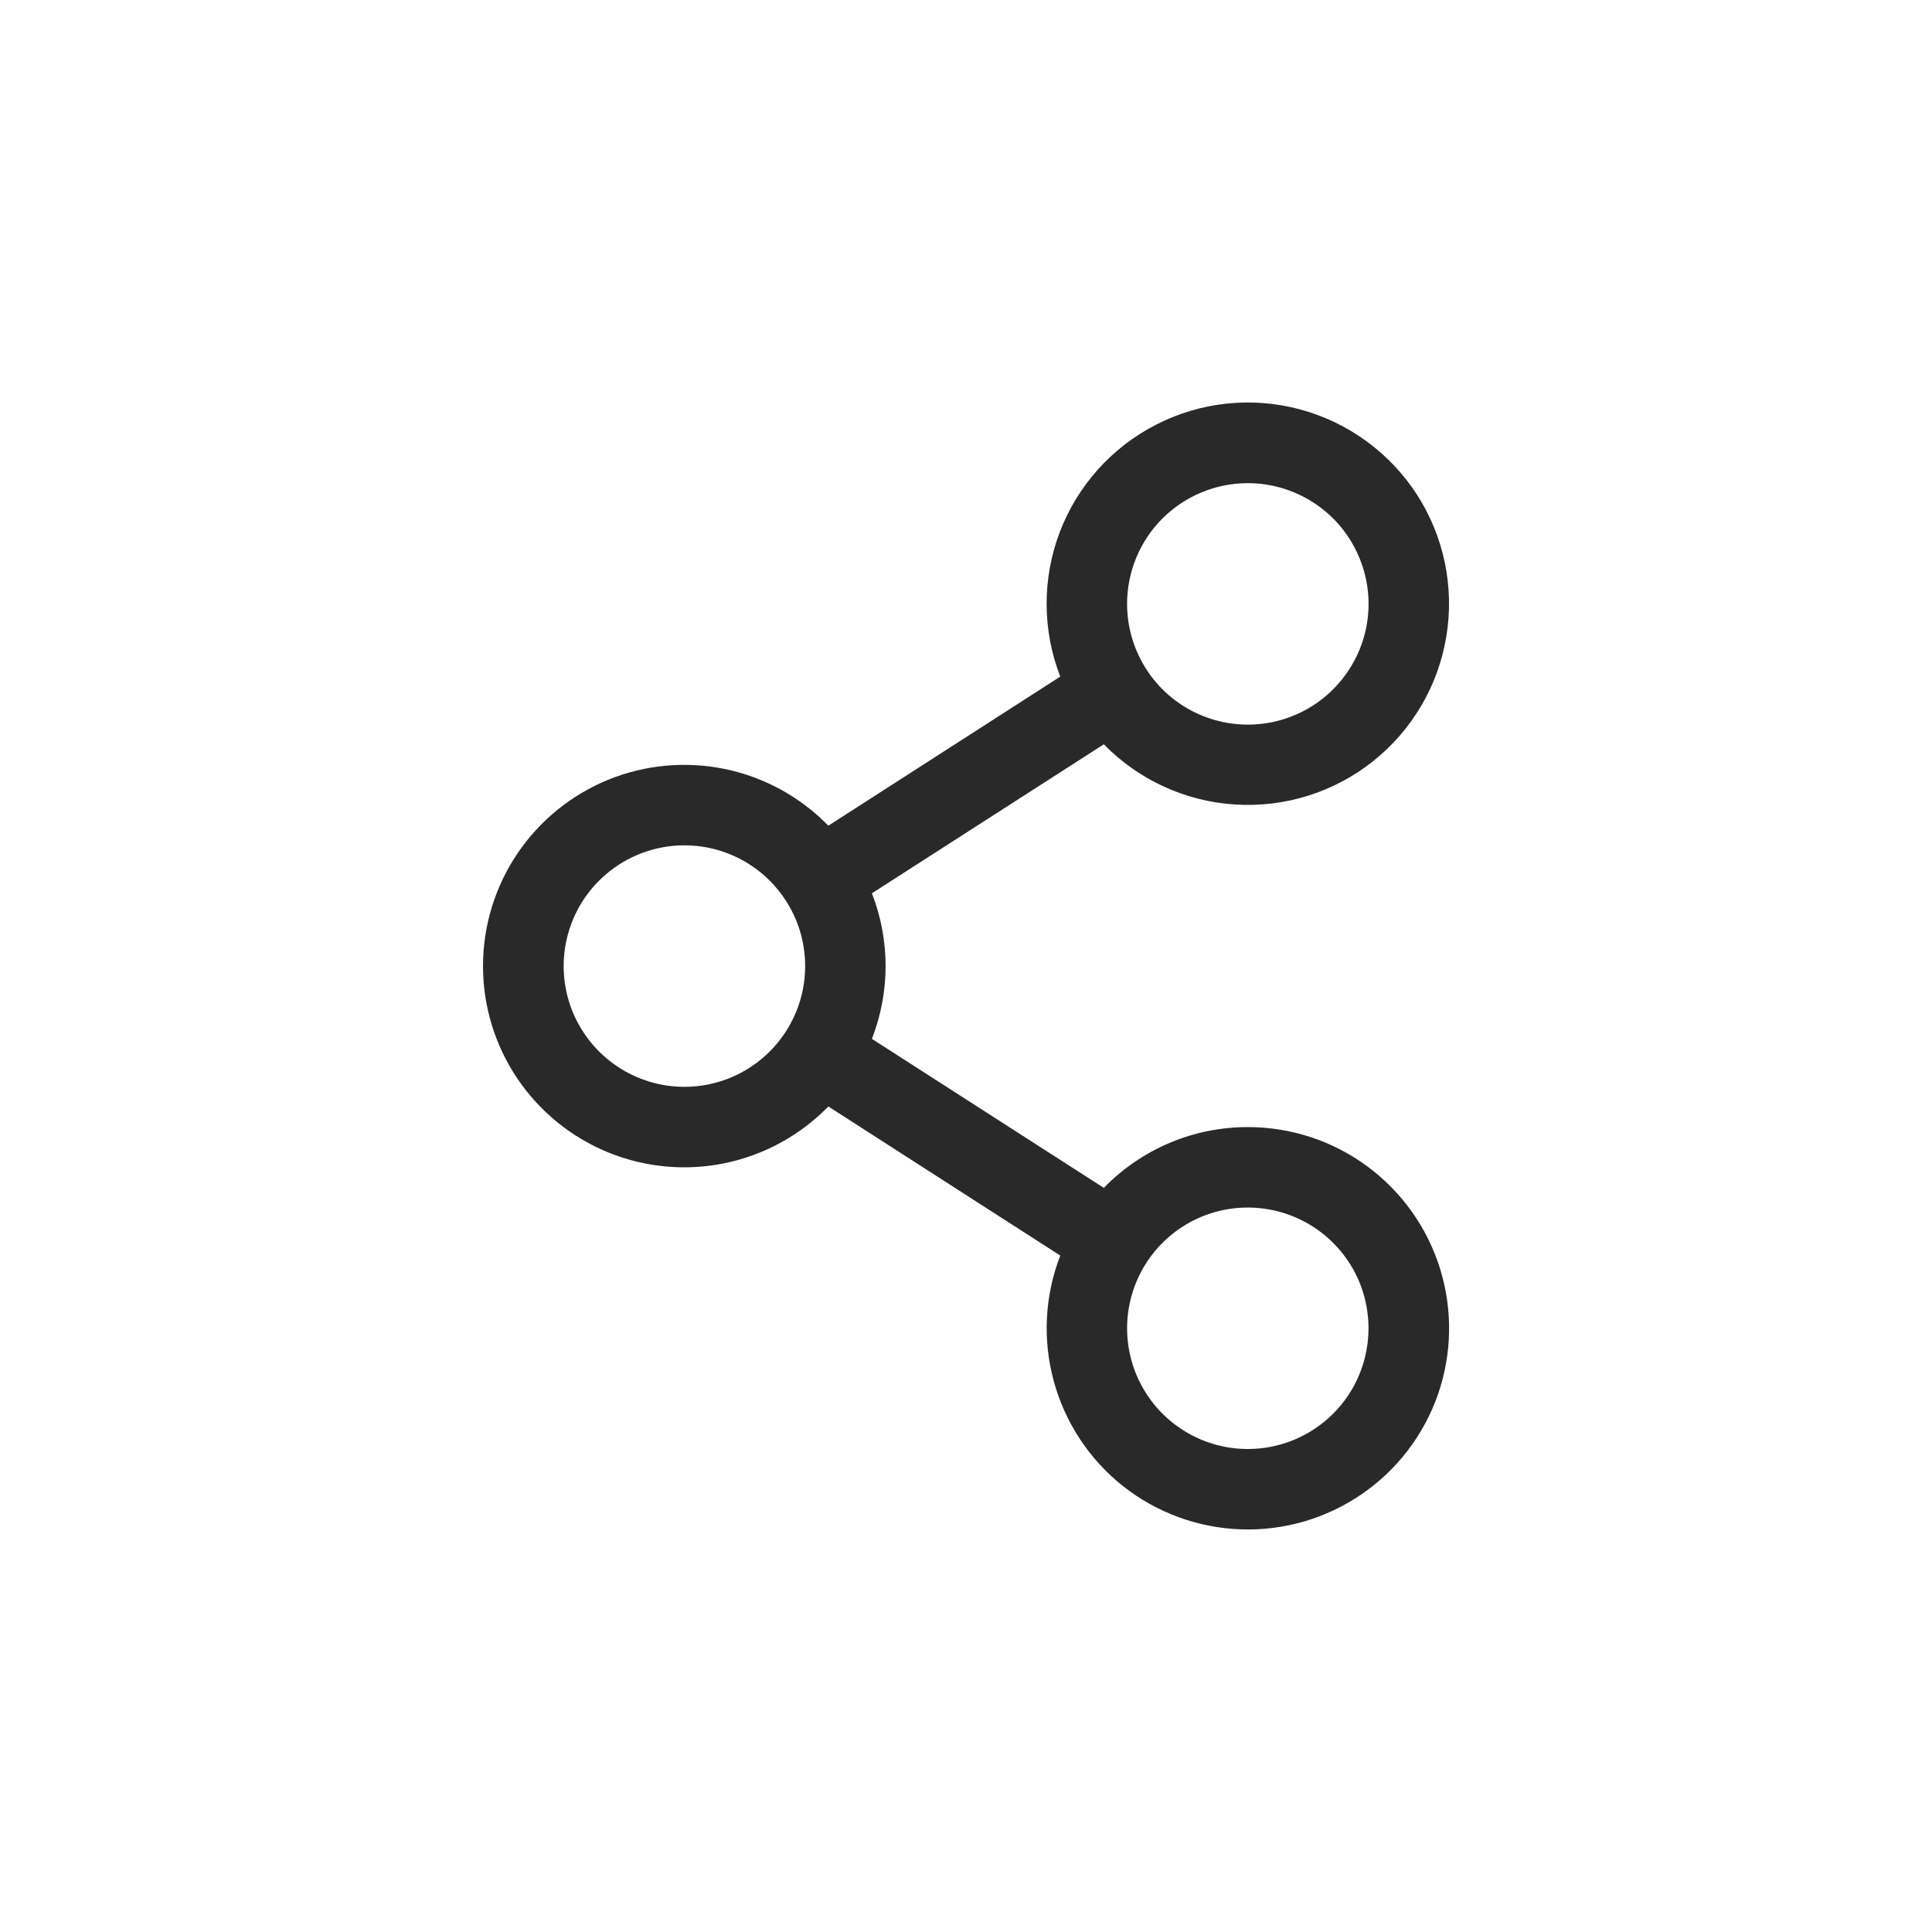 <svg width="24" height="24" viewBox="0 0 24 24" fill="none" xmlns="http://www.w3.org/2000/svg">
<path d="M15.501 14.001C15.167 14.001 14.837 14.067 14.53 14.197C14.223 14.327 13.945 14.517 13.712 14.756L10.831 12.905C11.058 12.323 11.058 11.678 10.831 11.097L13.712 9.246C14.145 9.689 14.727 9.956 15.345 9.994C15.963 10.033 16.574 9.841 17.058 9.455C17.543 9.069 17.867 8.517 17.967 7.905C18.068 7.294 17.938 6.667 17.603 6.146C17.267 5.626 16.75 5.248 16.152 5.086C15.554 4.925 14.918 4.991 14.366 5.273C13.814 5.554 13.386 6.03 13.165 6.609C12.945 7.188 12.947 7.828 13.171 8.405L10.29 10.257C9.943 9.901 9.498 9.656 9.011 9.554C8.525 9.453 8.019 9.498 7.558 9.685C7.098 9.873 6.703 10.193 6.426 10.605C6.148 11.018 6 11.504 6 12.001C6 12.498 6.148 12.984 6.426 13.397C6.703 13.809 7.098 14.129 7.558 14.317C8.019 14.504 8.525 14.55 9.011 14.448C9.498 14.346 9.943 14.101 10.29 13.745L13.171 15.597C12.978 16.095 12.95 16.641 13.09 17.156C13.23 17.671 13.531 18.128 13.949 18.46C14.368 18.791 14.882 18.98 15.415 18.998C15.948 19.017 16.474 18.864 16.914 18.562C17.355 18.261 17.687 17.826 17.863 17.322C18.038 16.817 18.047 16.27 17.889 15.76C17.731 15.251 17.414 14.805 16.984 14.488C16.555 14.171 16.035 14.001 15.501 14.001ZM15.501 6.002C15.797 6.002 16.087 6.09 16.334 6.255C16.581 6.419 16.773 6.654 16.886 6.928C17 7.202 17.03 7.503 16.972 7.794C16.914 8.085 16.771 8.352 16.561 8.562C16.352 8.772 16.084 8.915 15.793 8.973C15.502 9.03 15.201 9.001 14.927 8.887C14.653 8.774 14.418 8.582 14.254 8.335C14.089 8.088 14.001 7.798 14.001 7.502C14.001 7.104 14.159 6.722 14.44 6.441C14.722 6.16 15.103 6.002 15.501 6.002ZM8.502 13.501C8.205 13.501 7.915 13.413 7.669 13.248C7.422 13.083 7.23 12.849 7.116 12.575C7.003 12.301 6.973 11.999 7.031 11.708C7.089 11.418 7.231 11.15 7.441 10.941C7.651 10.731 7.918 10.588 8.209 10.53C8.5 10.472 8.802 10.502 9.076 10.615C9.35 10.729 9.584 10.921 9.749 11.168C9.914 11.414 10.002 11.704 10.002 12.001C10.002 12.399 9.844 12.78 9.562 13.062C9.281 13.343 8.9 13.501 8.502 13.501ZM15.501 18C15.204 18 14.914 17.912 14.668 17.747C14.421 17.583 14.229 17.348 14.115 17.074C14.002 16.8 13.972 16.499 14.03 16.208C14.088 15.917 14.23 15.65 14.44 15.44C14.65 15.23 14.917 15.087 15.208 15.029C15.499 14.972 15.801 15.001 16.075 15.115C16.349 15.228 16.583 15.421 16.748 15.667C16.913 15.914 17 16.204 17 16.5C17 16.898 16.843 17.28 16.561 17.561C16.28 17.842 15.899 18 15.501 18Z" fill="#292929"/>
</svg>
